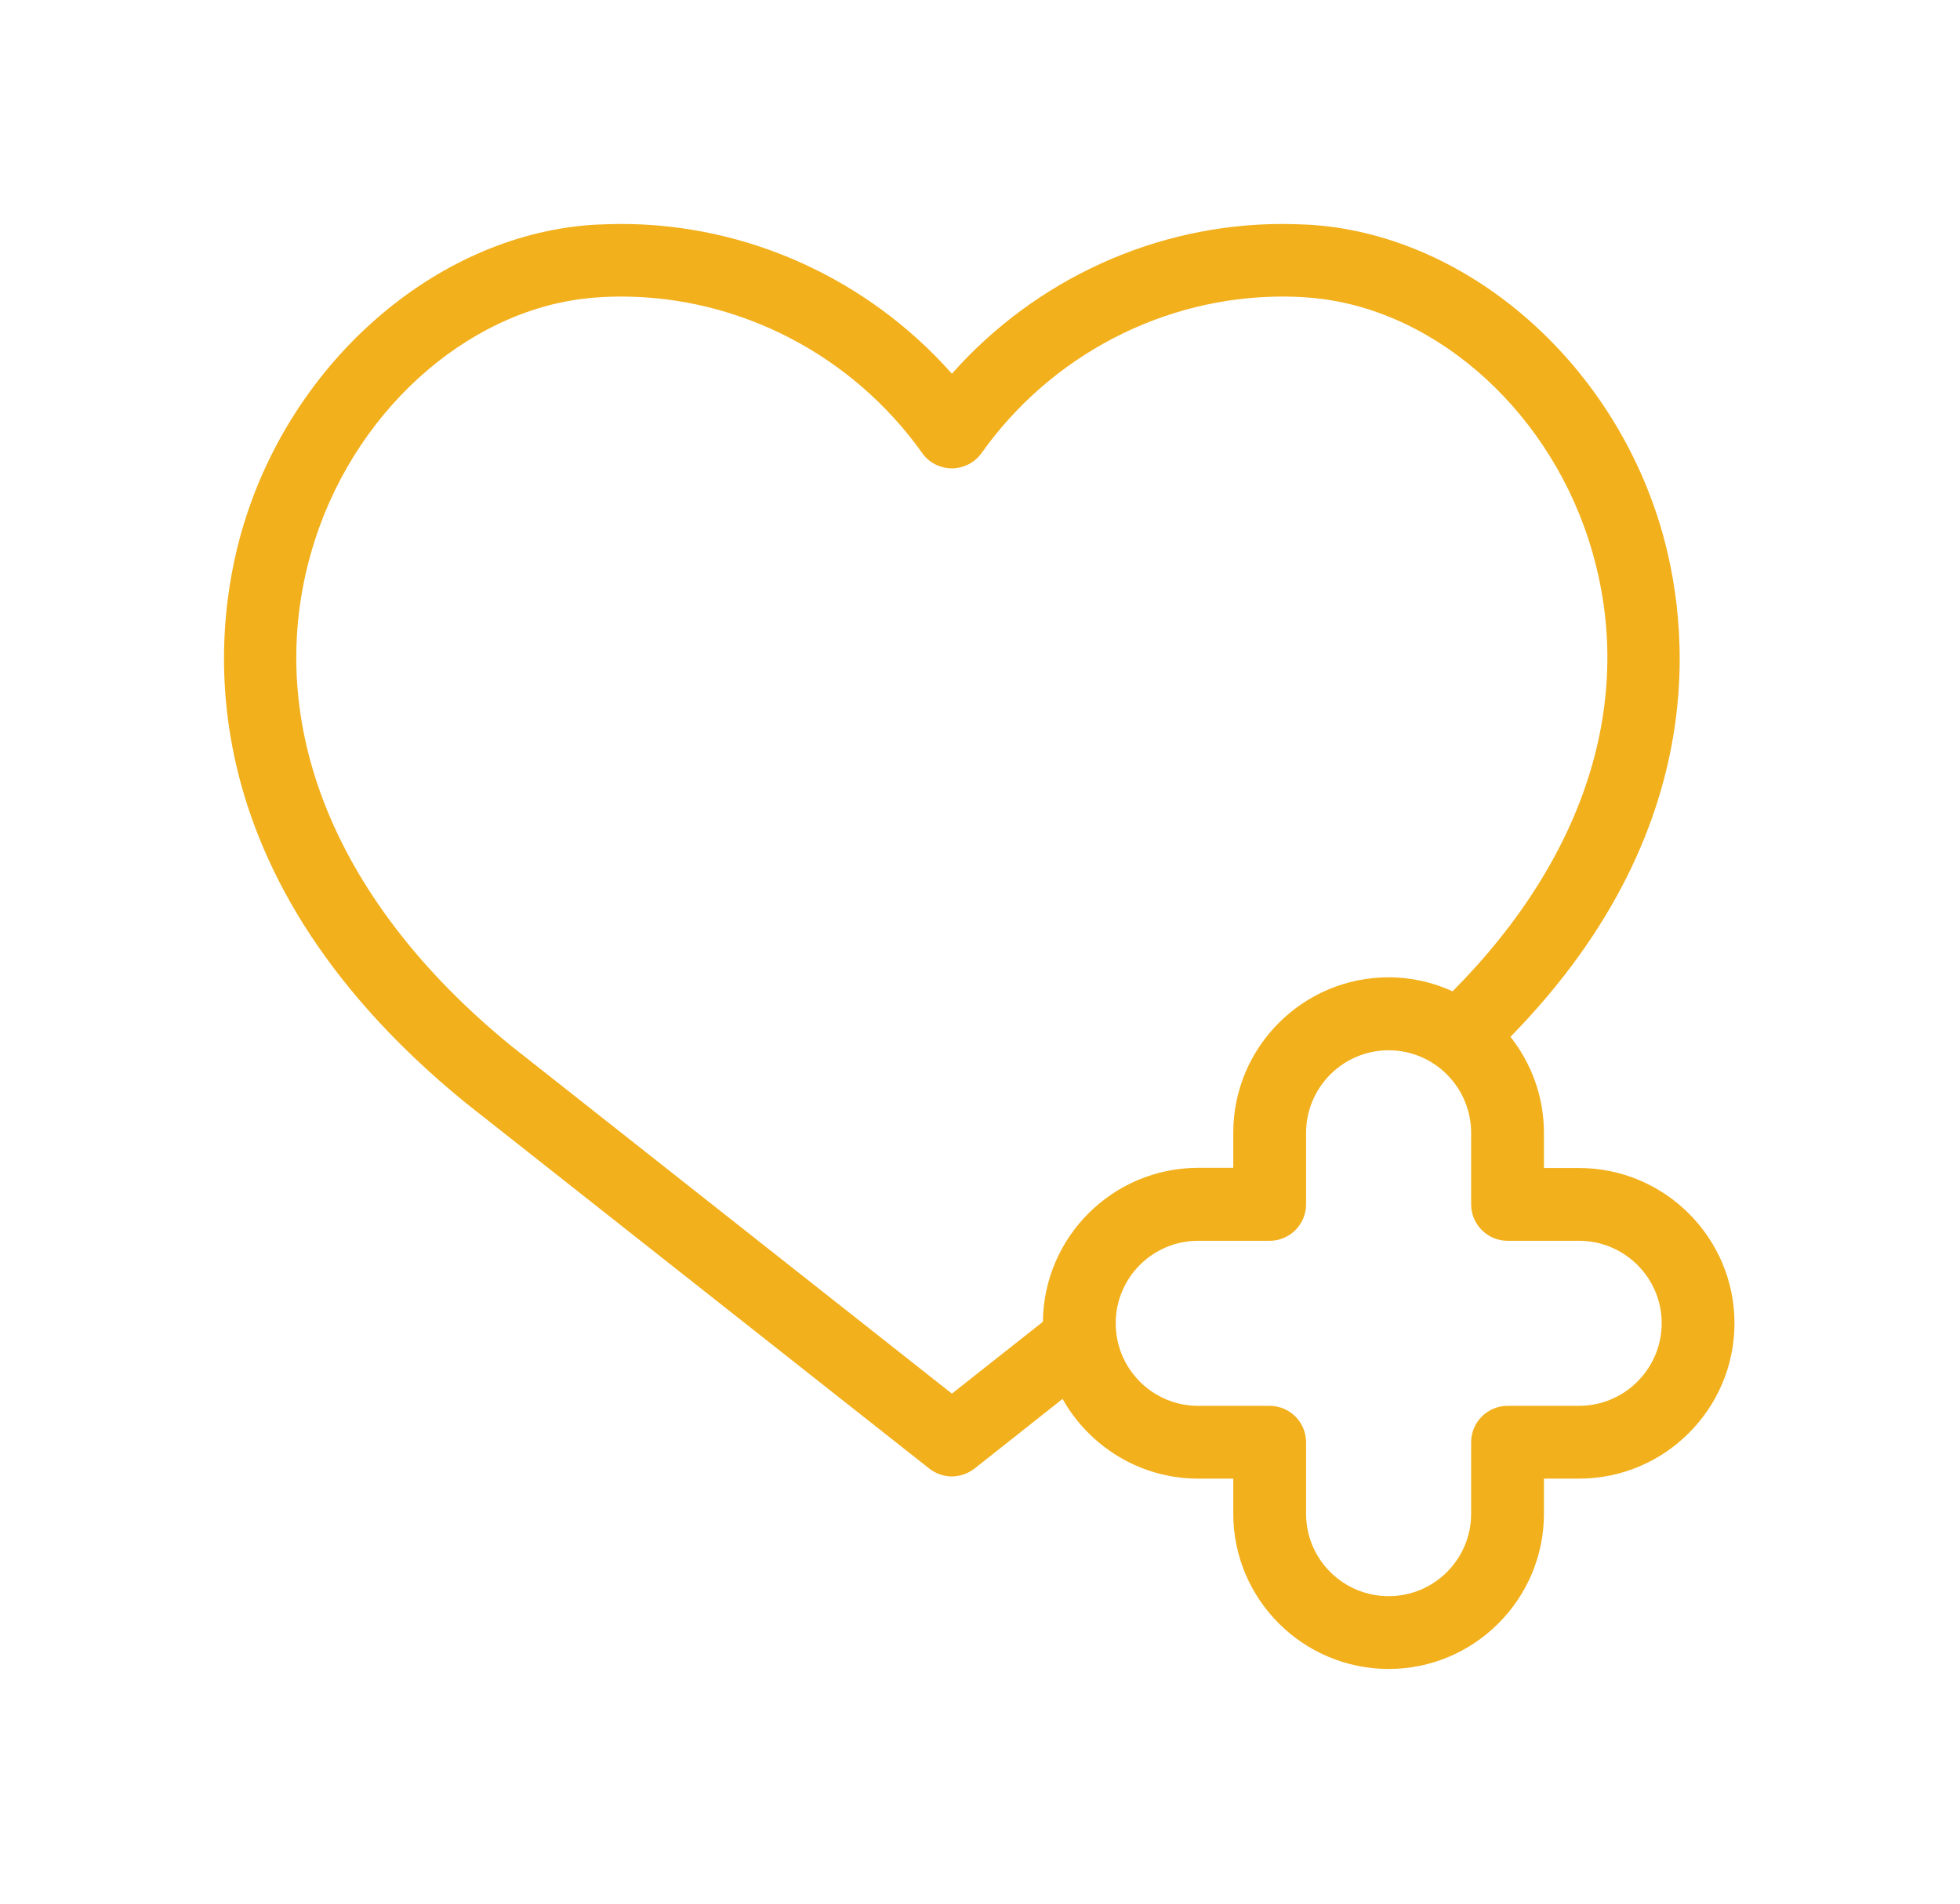 <svg width="105" height="102" viewBox="0 0 105 102" fill="none" xmlns="http://www.w3.org/2000/svg">
<path d="M84.593 62.583H82.711V60.701C82.711 58.761 82.038 56.976 80.918 55.553C92.296 43.931 90.336 32.416 88.805 27.717C85.978 18.962 78.285 12.517 70.105 12.039C69.636 12.02 69.179 12 68.71 12C61.925 12 55.48 14.964 50.995 20.024C46.51 14.964 40.055 12 33.279 12C32.811 12 32.343 12.019 31.875 12.039C23.695 12.517 16.002 18.961 13.175 27.717C11.498 32.894 9.285 46.31 24.923 59.073L49.786 78.69C50.137 78.963 50.566 79.109 50.995 79.109C51.414 79.109 51.843 78.963 52.203 78.69L56.922 74.955C58.356 77.5 61.076 79.226 64.186 79.226H66.068V81.107C66.068 85.69 69.802 89.424 74.394 89.424C78.976 89.424 82.711 85.69 82.711 81.107V79.226H84.593C89.175 79.226 92.919 75.491 92.919 70.899C92.919 66.317 89.175 62.583 84.593 62.583L84.593 62.583ZM55.87 70.821L50.995 74.672L27.361 56.021C17.679 48.114 13.867 38.237 16.88 28.906C19.23 21.652 25.489 16.309 32.109 15.929C32.489 15.9 32.88 15.89 33.279 15.89C39.636 15.89 45.671 19.029 49.405 24.275C49.766 24.792 50.361 25.094 50.995 25.094C51.618 25.094 52.213 24.792 52.584 24.275C56.308 19.029 62.343 15.89 68.71 15.89C69.1 15.89 69.49 15.9 69.87 15.929C76.491 16.309 82.75 21.652 85.1 28.906C87.762 37.135 85.1 45.783 77.817 53.115C76.773 52.638 75.613 52.365 74.394 52.365C69.802 52.365 66.068 56.099 66.068 60.691V62.573H64.186C59.623 62.582 55.918 66.258 55.869 70.821L55.87 70.821ZM84.593 75.326H80.761C79.689 75.326 78.811 76.203 78.811 77.276V81.108C78.811 83.545 76.832 85.524 74.395 85.524C71.947 85.524 69.968 83.545 69.968 81.108V77.276C69.968 76.203 69.091 75.326 68.018 75.326H64.186C61.749 75.326 59.77 73.347 59.77 70.899C59.77 68.462 61.749 66.483 64.186 66.483H68.018C69.091 66.483 69.968 65.605 69.968 64.533V60.701C69.968 58.264 71.947 56.275 74.395 56.275C76.832 56.275 78.811 58.264 78.811 60.701V64.533C78.811 65.605 79.689 66.483 80.761 66.483H84.593C87.031 66.483 89.019 68.462 89.019 70.899C89.019 73.337 87.031 75.326 84.593 75.326Z" fill="#F2B01C"/>
</svg>
